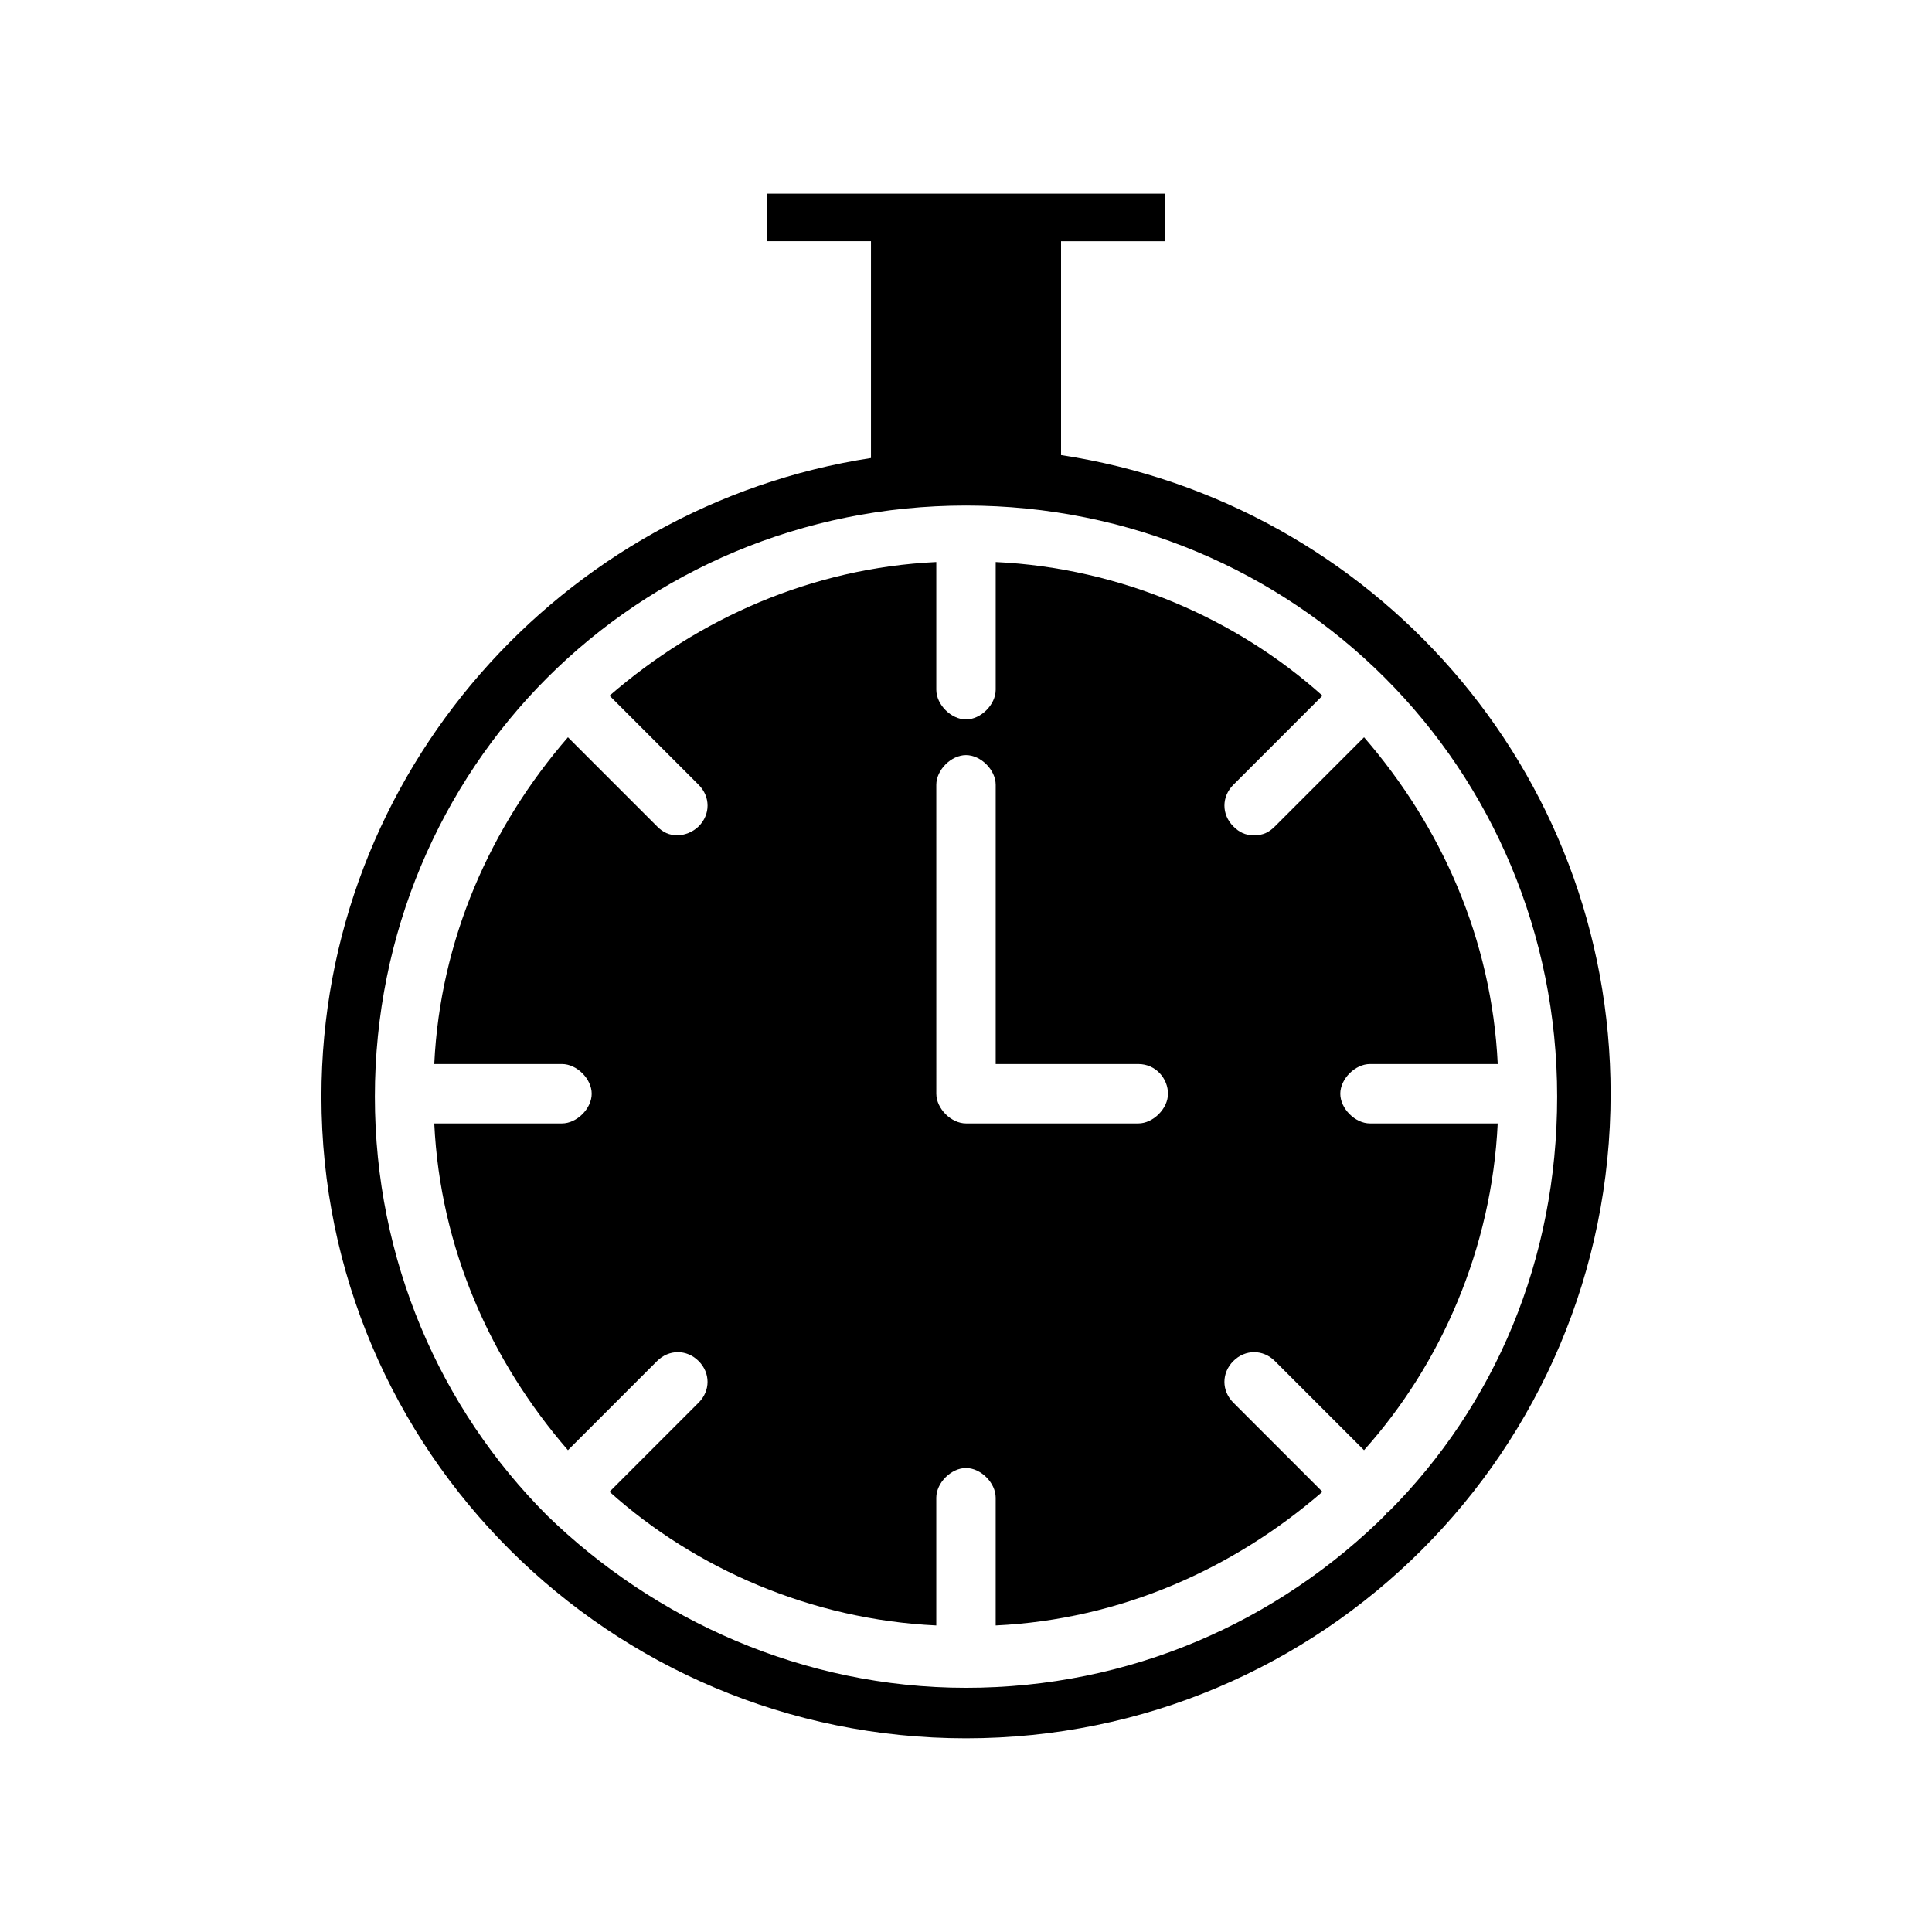 <?xml version="1.0" encoding="UTF-8"?>
<!-- Uploaded to: ICON Repo, www.svgrepo.com, Generator: ICON Repo Mixer Tools -->
<svg fill="#000000" width="800px" height="800px" version="1.1" viewBox="144 144 512 512" xmlns="http://www.w3.org/2000/svg">
 <g>
  <path d="m425.19 264.6v-56.68h27.551l0.004-12.598h-105.48v12.594h27.551v57.465c-81.867 12.594-145.63 83.445-145.63 169.25 0 93.68 76.359 170.04 170.82 170.04s170.82-76.359 170.82-170.82c-0.004-85.805-62.98-156.65-145.64-169.25zm86.594 280.24s-0.789 0 0 0c-0.789 0-0.789 0.789 0 0-29.125 29.125-68.488 46.445-111.78 46.445-43.297 0-82.656-18.105-111-45.656-28.34-28.34-45.656-67.699-45.656-111s17.32-82.656 45.656-111c28.34-28.34 67.699-45.656 111-45.656s82.656 17.32 111 45.656c28.34 28.34 45.656 67.699 45.656 111 0 43.293-16.531 81.867-44.871 110.21z"/>
  <path d="m499.19 433.85c0-3.938 3.938-7.871 7.871-7.871h33.852c-1.574-33.062-14.957-62.977-35.426-86.594l-23.617 23.617c-1.574 1.574-3.148 2.363-5.512 2.363s-3.938-0.789-5.512-2.363c-3.148-3.148-3.148-7.871 0-11.02l23.617-23.617c-22.828-20.469-53.531-33.852-86.594-35.426v33.852c0 3.938-3.938 7.871-7.871 7.871-3.938 0-7.871-3.938-7.871-7.871v-33.852c-33.062 1.574-62.977 14.957-86.594 35.426l23.617 23.617c3.148 3.148 3.148 7.871 0 11.02-1.574 1.574-3.938 2.363-5.512 2.363-2.363 0-3.938-0.789-5.512-2.363l-23.617-23.617c-20.469 23.617-33.852 53.531-35.426 86.594h33.852c3.938 0 7.871 3.938 7.871 7.871 0 3.938-3.938 7.871-7.871 7.871h-33.852c1.574 33.062 14.957 62.977 35.426 86.594l23.617-23.617c3.148-3.148 7.871-3.148 11.02 0 3.148 3.148 3.148 7.871 0 11.02l-23.617 23.617c22.828 20.469 53.531 33.852 86.594 35.426v-33.852c0-3.938 3.938-7.871 7.871-7.871 3.938 0 7.871 3.938 7.871 7.871v33.852c33.062-1.574 62.977-14.957 86.594-35.426l-23.617-23.617c-3.148-3.148-3.148-7.871 0-11.02 3.148-3.148 7.871-3.148 11.02 0l23.617 23.617c20.469-22.828 33.852-53.531 35.426-86.594h-33.852c-3.93 0-7.863-3.934-7.863-7.871zm-53.531 7.871h-45.656c-3.938 0-7.871-3.938-7.871-7.871l-0.004-81.867c0-3.938 3.938-7.871 7.871-7.871 3.938 0 7.871 3.938 7.871 7.871v73.996h37.785c4.723 0 7.871 3.938 7.871 7.871 0.004 3.938-3.93 7.871-7.867 7.871z"/>
 </g>
</svg>